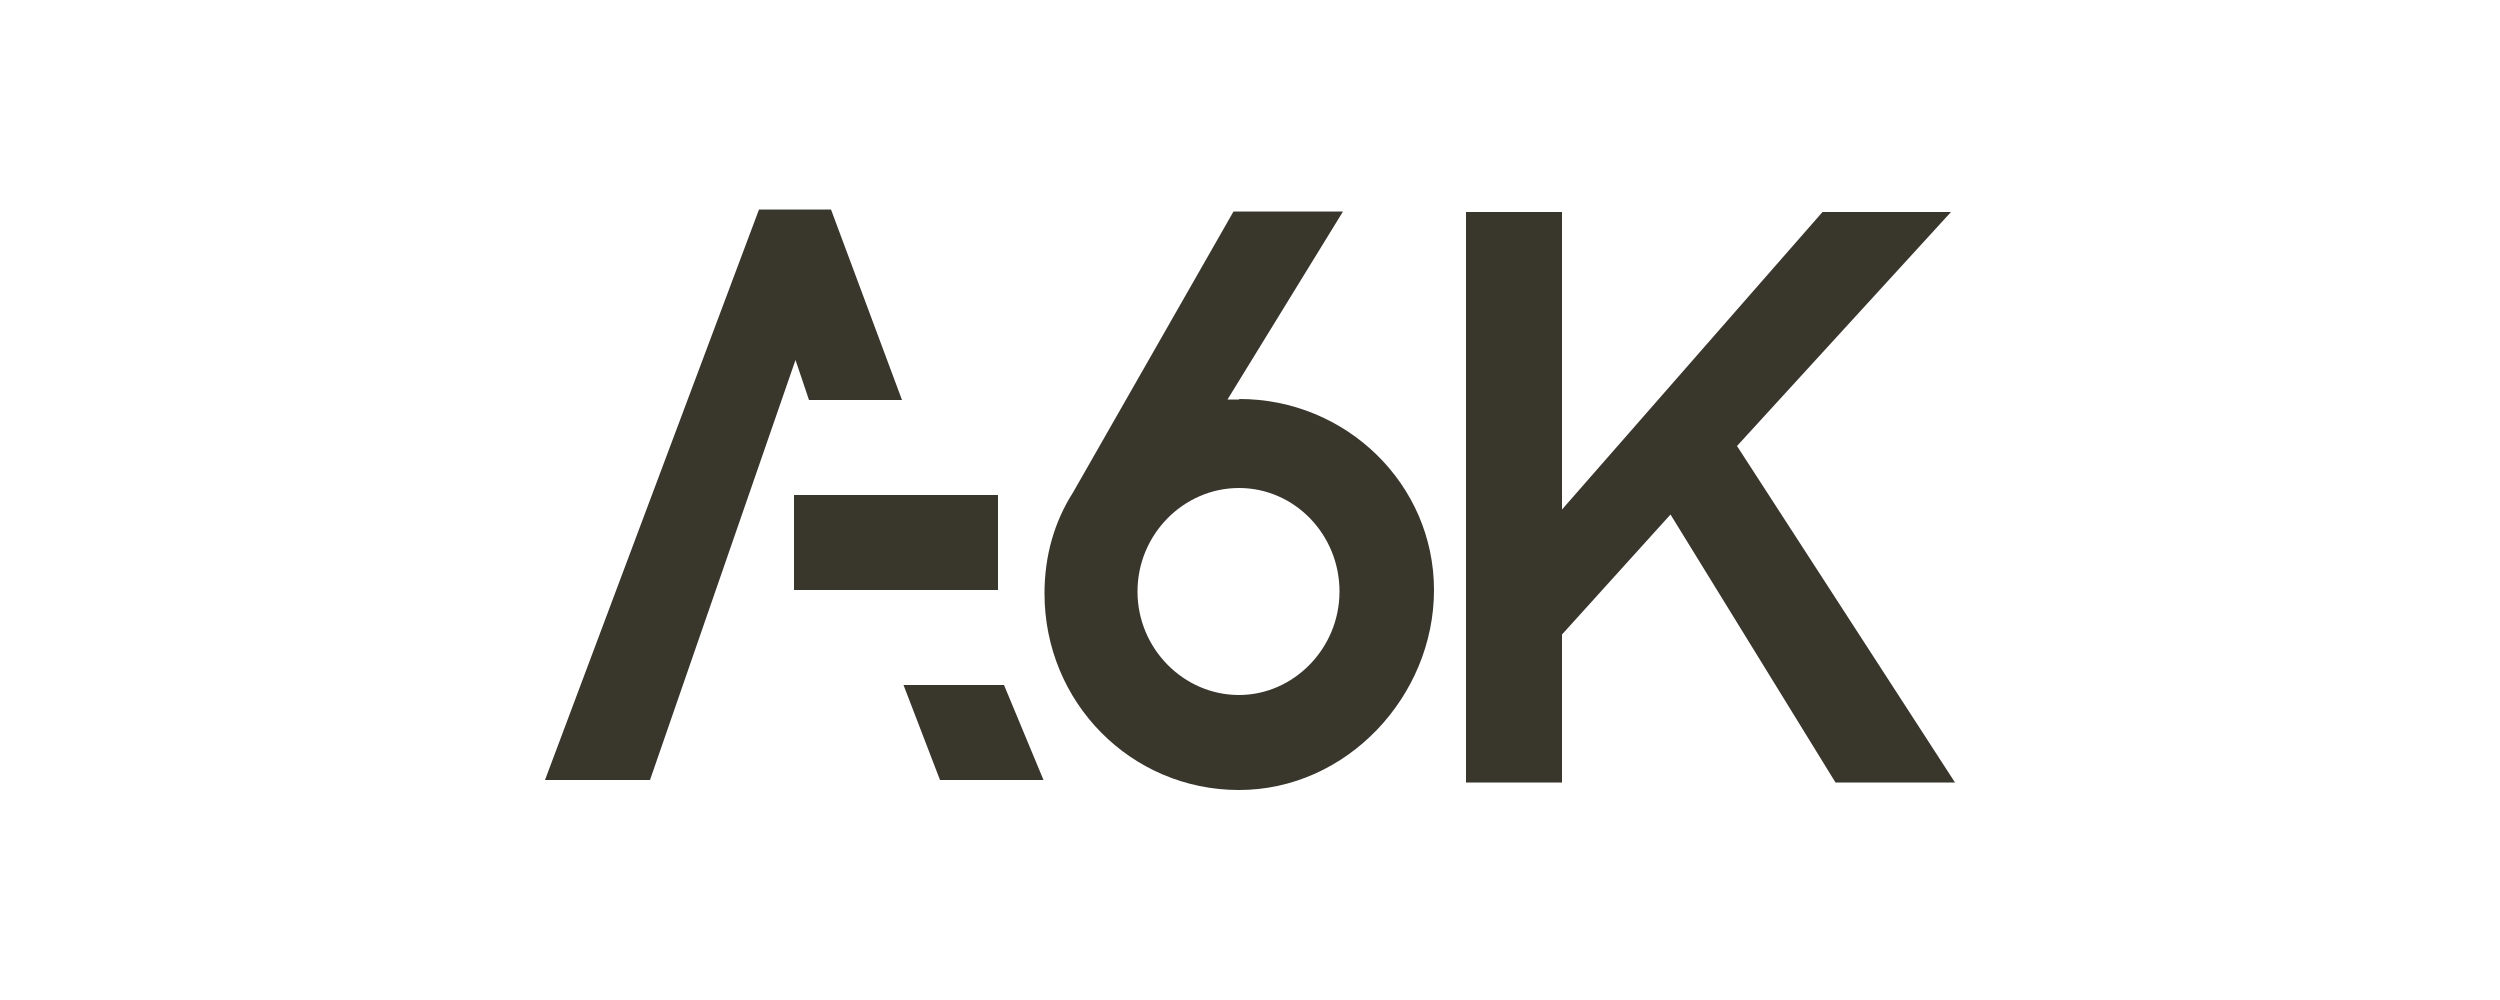 <?xml version="1.0" encoding="UTF-8"?>
<svg id="Calque_1" xmlns="http://www.w3.org/2000/svg" version="1.1" viewBox="0 0 500 200">
  <!-- Generator: Adobe Illustrator 30.1.0, SVG Export Plug-In . SVG Version: 2.1.1 Build 136)  -->
  <defs>
    <style>
      .st0 {
        fill: #39362c;
      }
    </style>
  </defs>
  <path class="st0" d="M247.8,139c-11.1,0-20.3-9.3-20.3-20.7s9.2-20.7,20.3-20.7,20.1,9.3,20.1,20.7-9.2,20.7-20.1,20.7ZM247.8,79.9h-2.3l23.1-37.6h-21.9l-32.1,56.2c-3.7,5.8-5.7,12.6-5.7,20.2,0,21.8,17.3,39.3,38.9,39.3s39-18.8,39-40-17.6-38.2-38.9-38.2"/>
  <path class="st0" d="M364.5,42.4l-52.1,59.5v-59.5h-19.2v114.1h19.2v-29.6l21.7-24,33,53.6h23.9l-43.6-67.3,42.8-46.8h-25.7Z"/>
  <path class="st0" d="M151.8,41.9l-42.8,114.1h21l29.1-84,2.7,8h18.6l-14.2-38.1h-14.4Z"/>
  <path class="st0" d="M200.8,137h-20.1l7.3,19h20.7l-7.9-19Z"/>
  <path class="st0" d="M199.6,99h-40.8v19h40.8v-19Z"/>
</svg>